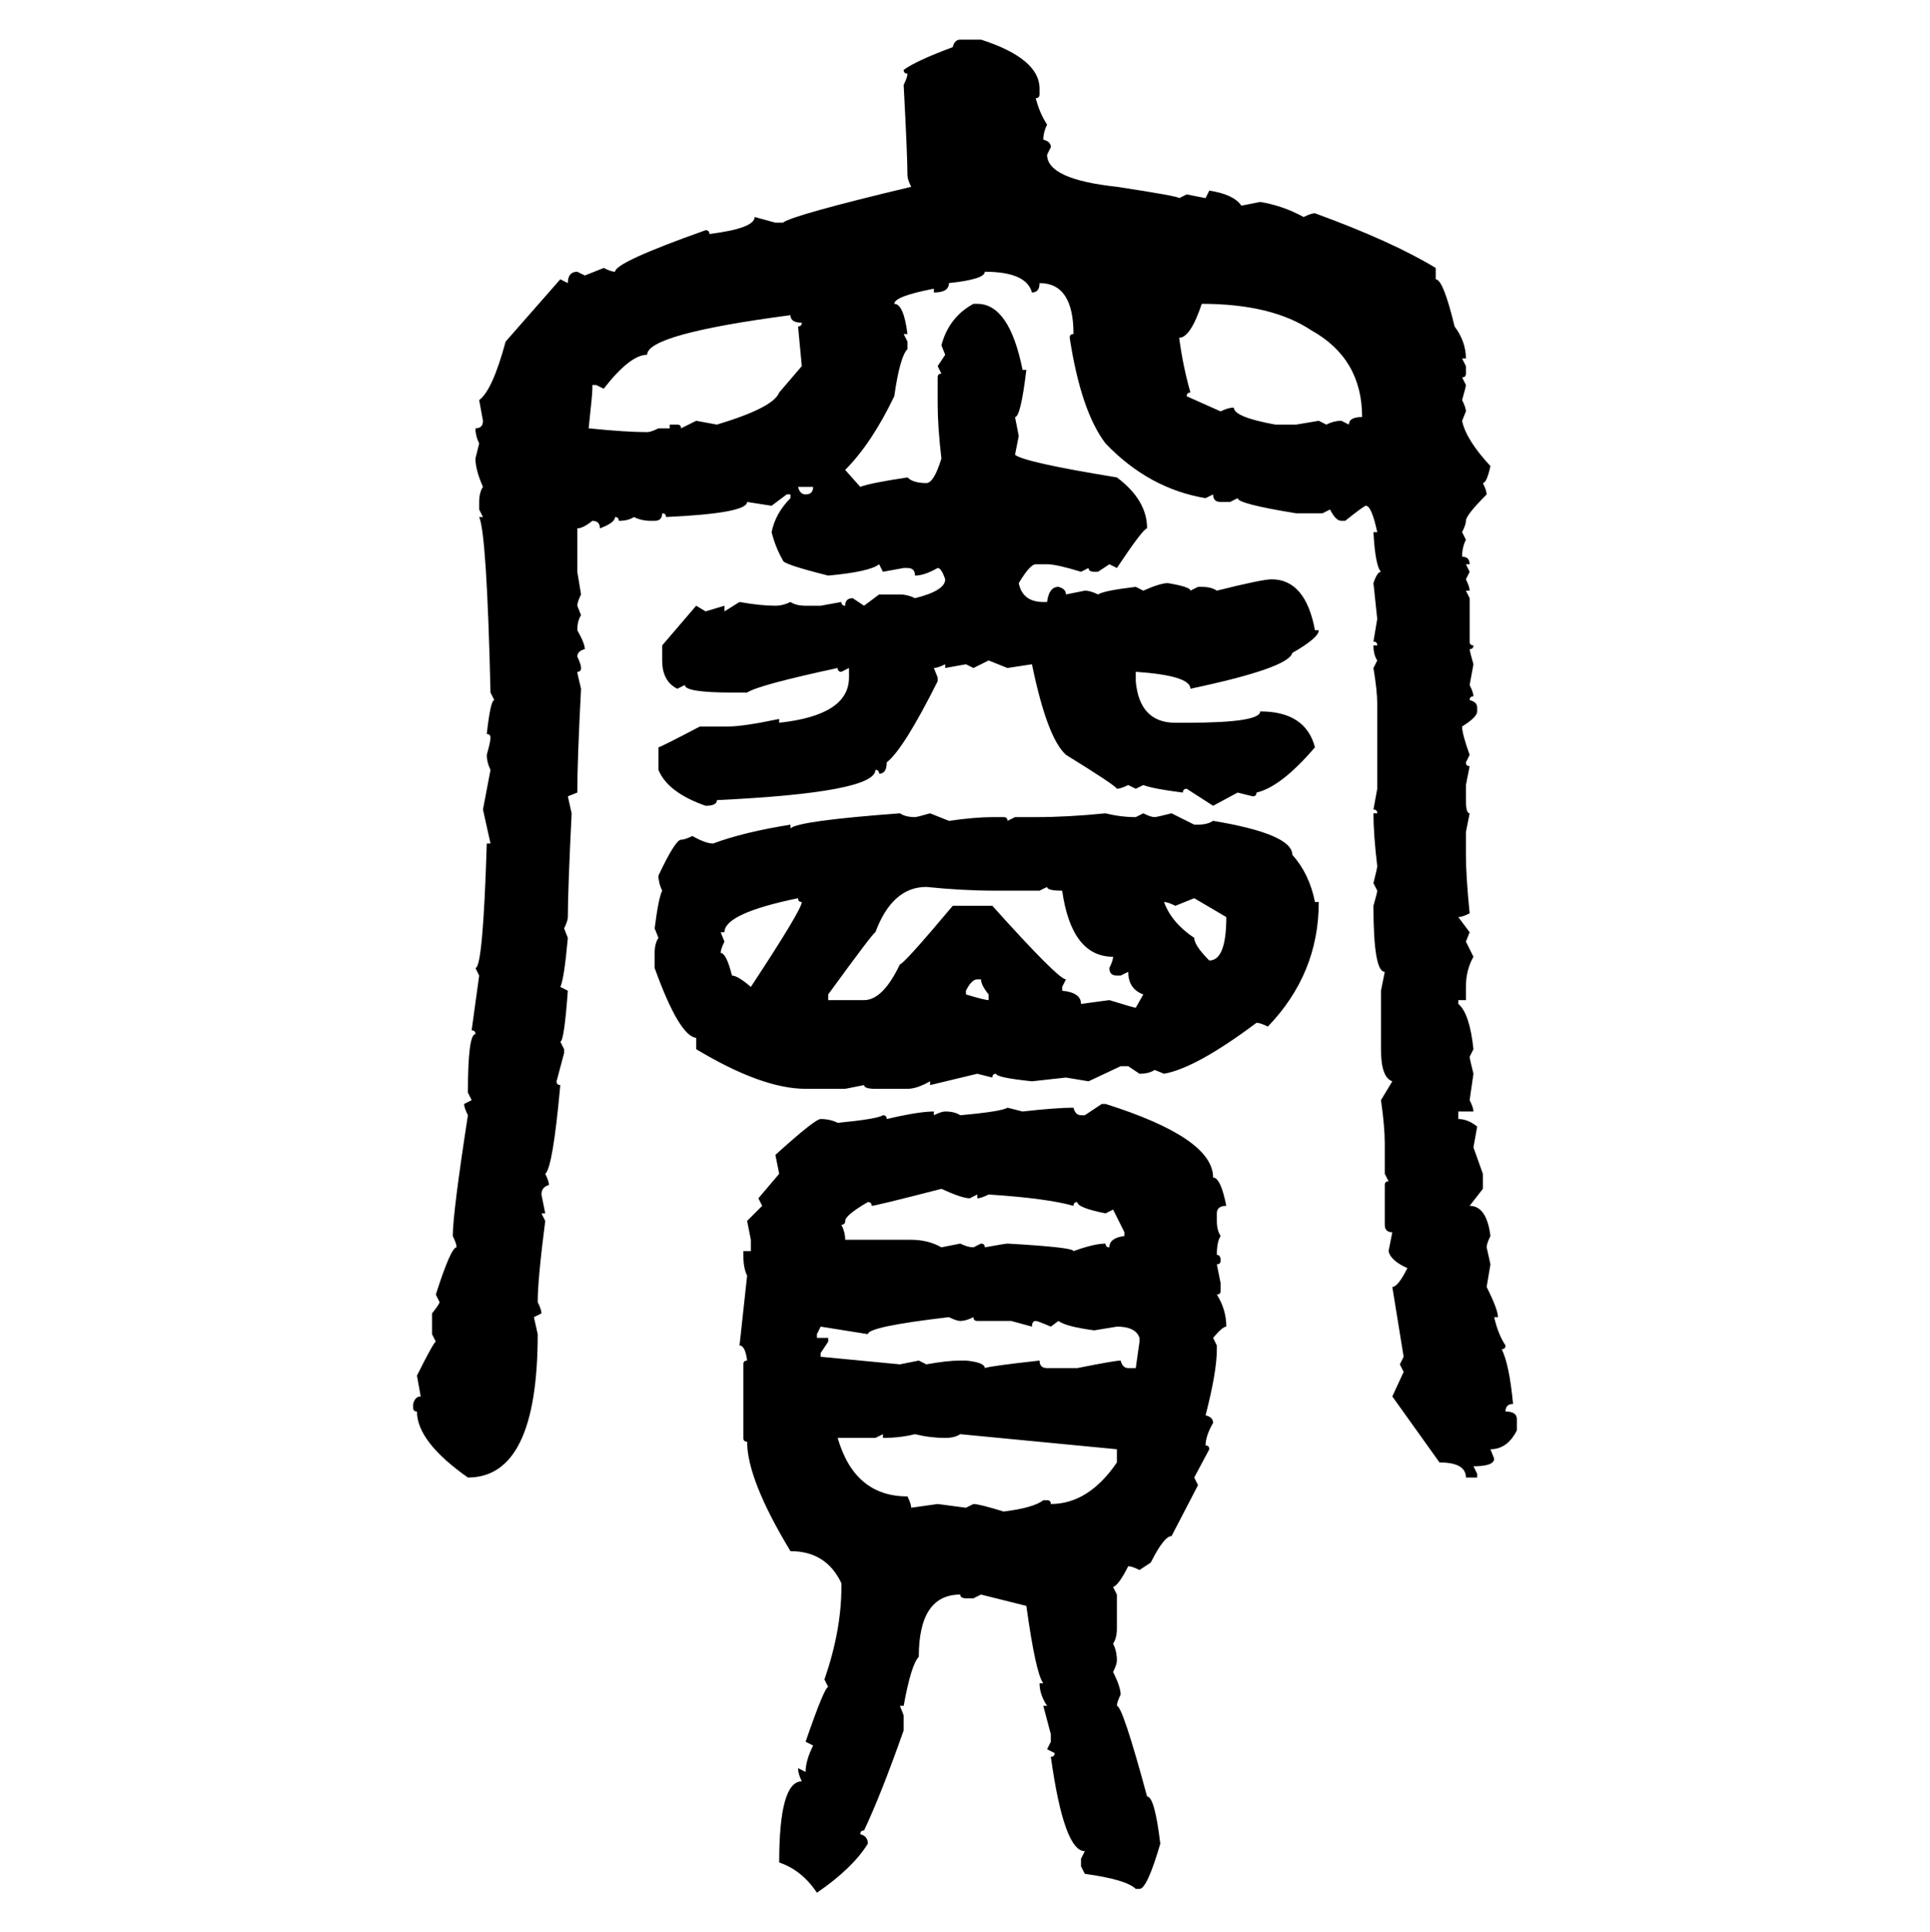 <svg xmlns="http://www.w3.org/2000/svg" xmlns:xlink="http://www.w3.org/1999/xlink" width="299.707" height="300"><path d="M149.12 6.15L149.12 6.15L152.34 6.15Q161.43 9.08 161.43 13.77L161.43 13.77L161.43 14.65Q161.43 15.23 160.84 15.23L160.84 15.23Q161.43 17.58 162.60 19.34L162.60 19.34Q162.01 20.51 162.01 21.68L162.01 21.68Q163.18 21.97 163.18 22.85L163.18 22.85L162.60 24.02Q162.60 27.83 173.44 29.00L173.44 29.00Q183.11 30.47 183.11 30.76L183.11 30.76L184.28 30.18L187.21 30.76L187.79 29.59Q191.60 30.18 192.77 31.93L192.77 31.93L195.70 31.35Q199.22 31.93 202.44 33.69L202.44 33.69Q203.61 33.11 204.20 33.11L204.20 33.11Q216.21 37.50 222.95 41.60L222.95 41.60L222.95 43.36Q224.12 43.36 225.88 50.68L225.88 50.68Q227.64 53.03 227.64 55.66L227.64 55.66L227.05 55.66L227.64 56.84L227.64 58.01Q227.64 58.59 227.05 58.59L227.05 58.59L227.64 59.77Q227.64 60.06 227.05 62.11L227.05 62.11Q227.64 63.28 227.64 63.87L227.64 63.87L227.05 65.33Q227.64 68.26 231.45 72.36L231.45 72.36Q230.86 75 230.27 75L230.27 75Q230.86 76.17 230.86 76.76L230.86 76.76Q227.64 79.98 227.64 80.86L227.64 80.86Q227.64 81.45 227.05 82.62L227.05 82.62L227.64 83.79Q227.05 84.96 227.05 86.43L227.05 86.43Q228.22 86.43 228.22 87.60L228.22 87.60L227.64 87.60L228.22 88.77L227.64 89.94Q228.22 91.11 228.22 91.70L228.22 91.70L227.64 91.70L228.22 92.87L228.22 99.61Q228.22 100.20 228.81 100.20L228.81 100.20Q228.81 100.78 228.22 100.78L228.22 100.78Q228.22 101.07 228.81 103.13L228.81 103.13L228.22 106.35Q228.81 107.52 228.81 108.11L228.81 108.11Q228.22 108.11 228.22 108.69L228.22 108.69Q229.39 108.98 229.39 109.86L229.39 109.86L229.39 110.45Q229.39 111.33 227.05 112.79L227.05 112.79Q227.05 113.96 228.22 117.19L228.22 117.19L227.64 118.36Q227.64 118.95 228.22 118.95L228.22 118.95L227.64 121.88L227.64 124.22Q227.64 126.27 228.22 126.27L228.22 126.27L227.64 129.20L227.64 132.71Q227.64 135.94 228.22 141.80L228.22 141.80Q227.05 142.38 226.46 142.38L226.46 142.38L228.22 144.73L227.64 146.19L228.81 148.54Q227.64 150.59 227.64 153.22L227.64 153.22L227.64 155.27L226.46 155.27L226.46 155.86Q228.22 157.32 228.81 162.89L228.81 162.89L228.22 164.06Q228.22 164.36 228.81 166.70L228.81 166.70L228.22 170.80Q228.81 171.97 228.81 172.56L228.81 172.56L226.46 172.56L226.46 173.73Q227.93 173.73 229.39 174.90L229.39 174.90L228.81 178.13L230.27 182.23L230.27 184.57L228.22 187.21Q230.86 187.21 231.45 191.89L231.45 191.89Q230.86 193.07 230.86 193.65L230.86 193.65L231.45 196.29L230.86 199.80Q232.62 203.32 232.62 204.49L232.62 204.49L232.03 204.49Q232.62 207.13 233.79 208.89L233.79 208.89Q233.79 209.47 233.20 209.47L233.20 209.47Q234.38 211.82 234.96 217.97L234.96 217.97Q233.79 217.97 233.79 219.14L233.79 219.14Q235.55 219.14 235.55 220.31L235.55 220.31L235.55 222.07Q234.08 225 231.45 225L231.45 225L232.03 226.46Q232.03 227.64 228.81 227.64L228.81 227.64L229.39 228.81L229.39 229.39L227.64 229.39Q227.64 227.05 223.54 227.05L223.54 227.05L216.21 216.80L217.97 212.99L217.38 211.82L217.97 210.64L216.21 199.80Q217.09 199.80 218.55 196.88L218.55 196.88Q215.92 195.70 215.63 194.24L215.63 194.24L216.21 191.31Q215.04 191.31 215.04 190.14L215.04 190.14L215.04 183.98Q215.04 183.40 215.63 183.40L215.63 183.40L215.04 182.23L215.04 177.54Q215.04 174.90 214.45 170.80L214.45 170.80L216.21 167.87Q214.45 167.29 214.45 162.89L214.45 162.89L214.45 153.81L215.04 150.88Q213.28 150.88 213.28 140.63L213.28 140.63Q213.87 138.57 213.87 138.28L213.87 138.28L213.28 137.11Q213.87 134.77 213.87 134.47L213.87 134.47Q213.28 129.49 213.28 126.27L213.28 126.27L213.87 126.27Q213.87 125.68 213.28 125.68L213.28 125.68L213.87 122.46L213.87 109.28Q213.87 107.23 213.28 103.71L213.28 103.71L213.87 102.54Q213.28 101.66 213.28 100.20L213.28 100.20L213.87 100.20Q213.87 99.61 213.28 99.61L213.28 99.61L213.87 96.09L213.28 90.53Q213.87 88.77 214.45 88.77L214.45 88.77Q213.57 87.89 213.28 82.62L213.28 82.62L213.87 82.62Q212.99 78.52 212.11 78.52L212.11 78.52Q211.82 78.52 208.89 80.86L208.89 80.86L208.30 80.86Q207.42 80.86 206.54 79.10L206.54 79.10L205.37 79.69L201.27 79.69Q192.19 78.22 192.19 77.34L192.19 77.34L191.02 77.93L189.55 77.93Q188.38 77.93 188.38 76.76L188.38 76.76L187.21 77.34Q178.42 75.88 171.68 68.85L171.68 68.85Q167.87 63.87 166.11 52.44L166.11 52.44Q166.11 51.86 166.70 51.86L166.70 51.86Q166.70 43.95 161.43 43.95L161.43 43.95Q161.43 45.41 160.25 45.41L160.25 45.41Q159.38 42.19 152.93 42.19L152.93 42.19Q152.93 43.36 147.36 43.95L147.36 43.95Q147.36 45.41 145.02 45.41L145.02 45.41L145.02 44.82Q138.87 46.00 138.87 47.17L138.87 47.17Q140.33 47.17 140.92 51.86L140.92 51.86L140.33 51.86L140.92 53.03L140.92 54.20Q139.75 55.37 138.87 61.52L138.87 61.52Q135.35 68.85 131.25 72.95L131.25 72.95L133.59 75.59Q135.06 75 140.92 74.12L140.92 74.12Q141.80 75 143.85 75L143.85 75Q145.02 75 146.19 71.19L146.19 71.19Q145.61 66.21 145.61 62.70L145.61 62.70L145.61 58.59Q145.61 58.01 146.19 58.01L146.19 58.01L145.61 56.84L146.78 55.08L146.19 53.61Q147.36 49.22 151.17 47.17L151.17 47.17L151.76 47.17Q156.74 47.17 158.79 57.42L158.79 57.42L159.38 57.42Q158.50 64.75 157.62 64.75L157.62 64.75L158.20 67.68L157.62 70.61Q159.08 71.78 173.44 74.12L173.44 74.12Q178.13 77.64 178.13 82.03L178.13 82.03Q177.54 82.03 173.44 88.18L173.44 88.18L172.27 87.60L170.51 88.77L169.92 88.77Q169.04 88.77 169.04 88.18L169.04 88.18L167.87 88.77Q164.06 87.60 162.60 87.60L162.60 87.60L160.84 87.60Q159.96 87.60 158.20 90.53L158.20 90.53Q158.79 93.46 162.01 93.46L162.01 93.46L162.60 93.46Q162.89 91.11 164.36 91.11L164.36 91.11Q165.53 91.41 165.53 92.29L165.53 92.29L168.46 91.70Q169.34 91.70 170.51 92.29L170.51 92.29Q171.39 91.70 176.37 91.11L176.37 91.11L177.54 91.70Q180.18 90.53 181.35 90.53L181.35 90.53Q184.86 91.11 184.86 91.70L184.86 91.70L186.04 91.11L186.62 91.11Q188.09 91.11 188.96 91.70L188.96 91.70Q196.00 89.94 197.46 89.94L197.46 89.94Q202.73 89.94 204.20 97.85L204.20 97.85L204.79 97.85Q204.79 99.02 200.68 101.37L200.68 101.37Q200.10 103.71 184.86 106.93L184.86 106.93Q184.86 104.88 176.37 104.30L176.37 104.30L176.37 105.76Q176.95 112.21 182.52 112.21L182.52 112.21L184.28 112.21Q195.70 112.21 195.70 110.45L195.70 110.45Q202.73 110.45 204.20 116.02L204.20 116.02Q198.93 122.17 195.12 123.05L195.12 123.05Q195.12 123.63 194.53 123.63L194.53 123.63L192.19 123.05L188.38 125.10L184.28 122.46Q183.69 122.46 183.69 123.05L183.69 123.05Q179.00 122.46 177.54 121.88L177.54 121.88L176.37 122.46L175.20 121.88Q174.02 122.46 173.44 122.46L173.44 122.46Q173.14 121.88 165.53 117.19L165.53 117.19Q162.60 114.55 160.25 103.13L160.25 103.13L156.45 103.71L153.52 102.54L151.17 103.71L150 103.13L146.78 103.71L146.78 103.13Q145.61 103.71 145.02 103.71L145.02 103.71L145.61 105.18L145.61 105.76Q140.33 116.31 137.70 118.36L137.70 118.36Q137.70 120.12 136.52 120.12L136.52 120.12Q136.52 119.53 135.94 119.53L135.94 119.53Q135.94 123.05 111.33 124.22L111.33 124.22Q111.33 125.10 109.57 125.10L109.57 125.10Q103.71 123.05 102.25 119.53L102.25 119.53L102.25 116.02Q102.54 116.02 108.69 112.79L108.69 112.79L113.09 112.79Q115.43 112.79 121.00 111.62L121.00 111.62L121.00 112.21Q131.84 111.04 131.84 105.18L131.84 105.18L131.84 103.71L130.66 104.30Q130.08 104.30 130.08 103.71L130.08 103.71Q117.77 106.35 116.02 107.52L116.02 107.52L113.67 107.52Q106.35 107.52 106.35 106.35L106.35 106.35L105.18 106.93Q102.83 105.76 102.83 102.54L102.83 102.54L102.83 100.20L108.11 94.04L109.57 94.92L112.50 94.04L112.50 94.92L114.84 93.46Q118.07 94.04 120.41 94.04L120.41 94.04Q121.58 94.04 122.75 93.46L122.75 93.46Q123.63 94.04 125.10 94.04L125.10 94.04L127.44 94.04L130.66 93.46Q130.66 94.04 131.25 94.04L131.25 94.04Q131.25 92.87 132.42 92.87L132.42 92.87L134.18 94.04L136.52 92.29L139.75 92.29Q140.92 92.29 142.09 92.87L142.09 92.87Q146.78 91.70 146.78 89.94L146.78 89.94Q146.19 88.18 145.61 88.18L145.61 88.18Q143.55 89.36 142.09 89.36L142.09 89.36Q142.09 88.18 140.92 88.18L140.92 88.18L140.33 88.18L137.11 88.77L136.52 87.60Q135.06 88.77 128.61 89.36L128.61 89.36Q121.58 87.60 121.58 87.01L121.58 87.01Q120.41 84.96 119.82 82.62L119.82 82.62Q120.41 79.69 122.75 77.34L122.75 77.34L122.75 76.76L122.17 76.76L119.82 78.52L116.02 77.93Q116.02 79.69 103.42 80.27L103.42 80.27Q103.42 79.69 102.83 79.69L102.83 79.69Q102.83 80.86 101.66 80.86L101.66 80.86L101.07 80.86Q99.61 80.86 98.44 80.27L98.44 80.27Q97.56 80.86 96.09 80.86L96.09 80.86Q96.09 80.27 95.51 80.27L95.51 80.27Q95.51 81.15 93.16 82.03L93.16 82.03Q93.16 80.86 91.99 80.86L91.99 80.86Q90.53 82.03 89.65 82.03L89.65 82.03L89.65 88.77L90.23 92.29Q89.65 93.46 89.65 94.04L89.65 94.04L90.23 95.51Q89.65 96.39 89.65 97.85L89.65 97.85Q90.82 99.90 90.82 100.78L90.82 100.78Q89.65 101.07 89.65 101.95L89.65 101.95Q90.23 103.13 90.23 103.71L90.23 103.71Q90.23 104.30 89.65 104.30L89.65 104.30Q89.65 104.59 90.23 106.93L90.23 106.93Q89.65 118.07 89.65 123.05L89.65 123.05L88.18 123.63L88.77 126.27Q88.18 138.28 88.18 142.38L88.18 142.38Q88.18 142.97 87.60 144.14L87.60 144.14L88.18 145.61Q87.60 152.05 87.01 153.22L87.01 153.22L88.18 153.81Q87.60 161.72 87.01 161.72L87.01 161.72L87.60 162.89L87.60 163.48L86.43 167.87Q86.43 168.46 87.01 168.46L87.01 168.46Q85.84 181.35 84.67 182.23L84.67 182.23Q85.25 183.40 85.25 183.98L85.25 183.98Q84.08 184.28 84.08 185.45L84.08 185.45L84.67 188.38L84.08 188.38L84.67 189.55Q83.50 198.63 83.50 202.15L83.50 202.15Q84.08 203.32 84.08 203.91L84.08 203.91L82.91 204.49L83.50 207.13Q83.50 229.39 72.66 229.39L72.66 229.39Q64.75 223.83 64.75 219.14L64.75 219.14Q64.16 219.14 64.16 218.55L64.16 218.55L64.16 217.97Q64.45 216.80 65.33 216.80L65.33 216.80L64.75 213.57Q67.38 208.30 67.68 208.30L67.68 208.30L67.09 207.13L67.09 203.91Q68.26 202.44 68.26 202.15L68.26 202.15L67.68 200.98Q70.02 193.65 70.90 193.65L70.90 193.65Q70.90 193.07 70.31 191.89L70.31 191.89Q70.31 188.38 72.66 173.14L72.66 173.14Q72.07 171.97 72.07 171.39L72.07 171.39L73.24 170.80L72.66 169.63Q72.66 160.55 73.83 160.55L73.83 160.55Q73.83 159.96 73.24 159.96L73.24 159.96L74.41 151.46L73.83 150.29Q75 150.29 75.59 130.96L75.59 130.96L76.17 130.96L75 125.68L76.17 119.53Q75.59 118.36 75.59 117.19L75.59 117.19Q76.17 115.14 76.17 114.55L76.17 114.55Q76.17 113.96 75.59 113.96L75.59 113.96Q76.17 108.69 76.76 108.69L76.76 108.69L76.17 107.52Q75.59 82.91 74.41 80.27L74.41 80.27L75 80.27L74.41 79.10L74.41 77.93Q74.41 76.46 75 75.59L75 75.59Q73.83 72.95 73.83 71.19L73.83 71.19L74.41 68.85Q73.83 67.68 73.83 66.50L73.83 66.50Q75 66.50 75 65.33L75 65.33L74.41 62.11Q76.46 60.64 78.52 53.03L78.52 53.03Q84.67 46.00 87.01 43.36L87.01 43.36L88.18 43.95Q88.18 42.19 89.65 42.19L89.65 42.19L90.82 42.77L93.75 41.60Q94.92 42.19 95.51 42.19L95.51 42.19Q95.51 40.72 109.57 35.74L109.57 35.74Q110.16 35.74 110.16 36.33L110.16 36.33Q117.19 35.45 117.19 33.69L117.19 33.69L120.41 34.57L121.58 34.57Q123.05 33.40 141.50 29.00L141.50 29.00Q140.92 27.83 140.92 27.25L140.92 27.25Q140.92 24.32 140.33 13.18L140.33 13.18Q140.92 12.01 140.92 11.43L140.92 11.43Q140.33 11.43 140.33 10.84L140.33 10.84Q142.38 9.38 147.95 7.32L147.95 7.32Q148.24 6.15 149.12 6.15ZM186.62 47.17L186.62 47.17Q184.86 52.44 183.11 52.44L183.11 52.44Q183.69 56.84 184.86 60.94L184.86 60.94Q184.28 60.94 184.28 61.52L184.28 61.52L189.55 63.87Q190.72 63.28 191.60 63.28L191.60 63.28Q191.60 64.75 198.05 65.92L198.05 65.92L201.27 65.92L204.79 65.33L205.96 65.92Q207.13 65.33 208.30 65.33L208.30 65.33L209.47 65.92Q209.47 64.75 211.52 64.75L211.52 64.75Q211.52 55.66 203.61 51.27L203.61 51.27Q197.46 47.17 186.62 47.17ZM93.75 60.35L93.75 60.35L92.58 59.77L91.99 59.77L91.99 60.35Q91.99 61.23 91.41 66.50L91.41 66.50Q97.27 67.09 100.49 67.09L100.49 67.09Q101.07 67.09 102.25 66.50L102.25 66.50L104.00 66.50L104.00 65.92L105.18 65.92Q105.76 65.92 105.76 66.50L105.76 66.50L108.11 65.33L111.33 65.92Q120.12 63.28 121.00 60.94L121.00 60.94L124.51 56.84L123.93 50.68Q124.51 50.68 124.51 50.10L124.51 50.10Q122.75 50.10 122.75 48.93L122.75 48.93Q100.49 51.86 100.49 55.08L100.49 55.08Q97.85 55.08 93.75 60.35ZM126.27 75.59L123.93 75.59Q124.22 76.76 125.10 76.76L125.10 76.76Q126.27 76.76 126.27 75.59L126.27 75.59ZM139.75 126.27L139.75 126.27Q140.63 126.86 142.09 126.86L142.09 126.86Q142.38 126.86 144.43 126.27L144.43 126.27L147.36 127.44Q151.46 126.86 154.10 126.86L154.10 126.86L155.86 126.86Q156.45 126.86 156.45 127.44L156.45 127.44L157.62 126.86L160.84 126.86Q165.82 126.86 171.68 126.27L171.68 126.27Q174.02 126.86 176.37 126.86L176.37 126.86L177.54 126.27Q178.71 126.86 179.30 126.86L179.30 126.86Q179.59 126.86 181.93 126.27L181.93 126.27L185.45 128.03L186.04 128.03Q187.50 128.03 188.38 127.44L188.38 127.44Q200.68 129.49 200.68 132.71L200.68 132.71Q203.32 135.64 204.20 140.04L204.20 140.04L204.79 140.04Q204.79 151.17 196.88 159.38L196.88 159.38Q195.70 158.79 195.12 158.79L195.12 158.79Q185.74 165.82 180.76 166.70L180.76 166.70L179.30 166.11Q178.42 166.70 176.95 166.70L176.95 166.70L175.20 165.53L174.02 165.53L169.04 167.87L165.53 167.29L160.25 167.87Q154.69 167.29 154.69 166.70L154.69 166.70Q154.10 166.70 154.10 167.29L154.10 167.29L151.76 166.70L144.43 168.46L144.43 167.87Q142.38 169.04 140.92 169.04L140.92 169.04L135.94 169.04Q134.18 169.04 134.18 168.46L134.18 168.46L131.25 169.04L125.10 169.04Q118.36 169.04 108.11 162.89L108.11 162.89L108.11 161.13Q105.47 160.84 101.66 150.29L101.66 150.29L101.66 147.95Q101.66 146.48 102.25 145.61L102.25 145.61L101.66 144.14Q102.25 139.45 102.83 138.28L102.83 138.28Q102.25 137.11 102.25 135.94L102.25 135.94Q104.88 130.37 105.76 130.37L105.76 130.37Q106.35 130.37 107.52 129.79L107.52 129.79Q109.57 130.96 110.74 130.96L110.74 130.96Q115.43 129.20 122.75 128.03L122.75 128.03L122.75 128.61Q123.93 127.44 139.75 126.27ZM128.61 154.39L128.61 154.39L128.61 155.27L134.18 155.27Q137.11 155.27 139.75 149.71L139.75 149.71Q140.33 149.71 147.95 140.63L147.95 140.63L154.10 140.63Q164.36 152.05 165.53 152.05L165.53 152.05L164.94 153.22L164.94 153.81Q167.87 154.10 167.87 155.86L167.87 155.86L172.27 155.27Q176.07 156.45 176.37 156.45L176.37 156.45L177.54 154.39Q175.20 153.52 175.20 150.88L175.20 150.88L174.02 151.46L173.44 151.46Q172.27 151.46 172.27 150.29L172.27 150.29Q172.85 149.12 172.85 148.54L172.85 148.54Q166.41 148.54 164.94 138.28L164.94 138.28Q162.60 138.28 162.60 137.70L162.60 137.70L161.43 138.28L154.69 138.28Q149.41 138.28 143.85 137.70L143.85 137.70Q138.57 137.70 135.94 144.73L135.94 144.73Q135.64 144.73 128.61 154.39ZM112.50 144.73L111.91 144.73L112.50 146.19Q111.91 147.36 111.91 147.95L111.91 147.95Q112.79 147.95 113.67 151.46L113.67 151.46Q114.55 151.46 116.60 153.22L116.60 153.22Q124.51 141.21 124.51 140.04L124.51 140.04Q123.93 140.04 123.93 139.45L123.93 139.45Q112.50 141.80 112.50 144.73L112.50 144.73ZM185.45 139.45L182.52 140.63Q181.35 140.04 180.76 140.04L180.76 140.04Q181.93 143.26 185.45 145.61L185.45 145.61Q185.45 146.78 187.79 149.12L187.79 149.12Q190.43 149.12 190.43 142.38L190.43 142.38L185.45 139.45ZM150 153.81L150 153.81L150 154.39Q152.93 155.27 153.52 155.27L153.52 155.27L153.52 154.39Q152.34 152.93 152.34 152.05L152.34 152.05L151.76 152.05Q150.88 152.05 150 153.81ZM168.46 173.14L171.09 171.39L171.68 171.39Q188.38 176.66 188.38 182.81L188.38 182.81Q189.55 182.81 190.43 187.21L190.43 187.21Q188.96 187.21 188.96 188.38L188.96 188.38L188.96 189.55Q188.96 191.02 189.55 191.89L189.55 191.89Q188.96 192.77 188.96 194.82L188.96 194.82Q189.55 194.82 189.55 195.70L189.55 195.70Q189.55 196.29 188.96 196.29L188.96 196.29L189.55 199.22L189.55 200.39Q189.55 200.98 188.96 200.98L188.96 200.98Q190.43 203.32 190.43 205.96L190.43 205.96Q189.84 205.96 188.38 207.71L188.38 207.71L188.96 208.89L188.96 209.47Q188.96 212.99 187.21 219.73L187.21 219.73Q188.38 220.02 188.38 220.90L188.38 220.90Q187.21 222.95 187.21 224.41L187.21 224.41Q187.79 224.41 187.79 225L187.79 225L185.45 229.39L186.04 230.57L181.93 238.48Q180.76 238.48 178.71 242.58L178.71 242.58L176.95 243.75Q175.78 243.16 175.20 243.16L175.20 243.16Q173.73 246.09 172.85 246.39L172.85 246.39L173.44 247.56L173.44 252.83Q173.44 254.30 172.85 255.18L172.85 255.18Q173.44 256.35 173.44 257.81L173.44 257.81Q173.44 258.40 172.85 259.57L172.85 259.57Q174.02 261.91 174.02 263.09L174.02 263.09Q173.44 264.26 173.44 264.84L173.44 264.84Q174.32 264.84 178.13 278.91L178.13 278.91Q179.30 278.91 180.18 286.23L180.18 286.23Q178.13 293.26 176.95 293.26L176.95 293.26L176.37 293.26Q174.90 291.80 168.46 290.92L168.46 290.92L167.87 289.75L167.87 288.57L168.46 287.40Q165.23 287.40 163.18 272.75L163.18 272.75Q163.77 272.75 163.77 272.17L163.77 272.17L162.60 271.58L163.18 270.41L163.18 269.24L162.01 264.84L162.60 264.84Q161.43 263.09 161.43 261.33L161.43 261.33L162.01 261.33Q160.84 259.86 159.38 249.32L159.38 249.32L152.34 247.56L151.17 248.14L150 248.14Q149.12 248.14 149.12 247.56L149.12 247.56Q142.68 247.56 142.68 257.23L142.68 257.23Q141.50 258.40 140.33 264.84L140.33 264.84L139.75 264.84L140.33 266.31L140.33 268.65Q136.82 278.61 134.18 284.18L134.18 284.18Q133.59 284.18 133.59 284.77L133.59 284.77Q134.77 285.06 134.77 286.23L134.77 286.23Q132.42 290.04 126.86 293.85L126.86 293.85Q124.51 290.33 121.00 289.16L121.00 289.16Q121.00 276.56 124.51 276.56L124.51 276.56Q123.93 275.39 123.93 274.51L123.93 274.51L125.10 275.10Q125.10 273.34 126.27 271.00L126.27 271.00L125.10 270.41Q128.03 261.91 128.61 261.91L128.61 261.91L128.03 260.74Q130.66 253.13 130.66 246.39L130.66 246.39L130.66 245.80Q128.32 240.82 122.75 240.82L122.75 240.82Q116.02 229.69 116.02 223.83L116.02 223.83Q115.43 223.83 115.43 223.24L115.43 223.24L115.43 211.82Q115.43 211.23 116.02 211.23L116.02 211.23Q115.72 208.89 114.84 208.89L114.84 208.89L116.02 198.05Q115.43 196.88 115.43 194.82L115.43 194.82L115.43 194.24L116.60 194.24L116.60 192.48L116.02 189.55L118.36 187.21L117.77 186.04L121.00 182.23L120.41 179.30Q126.56 173.73 127.44 173.73L127.44 173.73Q128.91 173.73 130.08 174.32L130.08 174.32Q136.23 173.73 137.11 173.14L137.11 173.14Q137.70 173.14 137.70 173.73L137.70 173.73Q142.68 172.56 145.02 172.56L145.02 172.56L145.02 173.14Q146.19 172.56 146.78 172.56L146.78 172.56Q148.24 172.56 149.12 173.14L149.12 173.14Q155.57 172.56 156.45 171.97L156.45 171.97L158.79 172.56Q164.06 171.97 166.70 171.97L166.70 171.97Q166.99 173.14 167.87 173.14L167.87 173.14L168.46 173.14ZM135.35 187.21L135.35 187.21Q135.35 186.62 134.77 186.62L134.77 186.62Q131.25 188.67 131.25 189.55L131.25 189.55Q131.25 190.14 130.66 190.14L130.66 190.14Q131.25 191.31 131.25 192.48L131.25 192.48L141.50 192.48Q144.14 192.48 146.19 193.65L146.19 193.65L149.12 193.07Q150.29 193.65 151.17 193.65L151.17 193.65L152.34 193.07Q152.93 193.07 152.93 193.65L152.93 193.65Q156.15 193.07 156.45 193.07L156.45 193.07Q166.70 193.65 166.70 194.24L166.70 194.24Q169.92 193.07 171.68 193.07L171.68 193.07Q171.68 193.65 172.27 193.65L172.27 193.65Q172.27 192.19 174.61 191.89L174.61 191.89L174.61 191.31L172.85 187.79L171.68 188.38Q167.29 187.50 167.29 186.62L167.29 186.62Q166.70 186.62 166.70 187.21L166.70 187.21Q162.60 186.04 153.52 185.45L153.52 185.45Q152.34 186.04 151.76 186.04L151.76 186.04L151.76 185.45L150.59 186.04Q149.41 186.04 146.19 184.57L146.19 184.57Q135.94 187.21 135.35 187.21ZM134.77 207.13L134.77 207.13L127.44 205.96L126.86 207.13L126.86 207.71L128.61 207.71L128.61 208.30L127.44 210.06L127.44 210.64L139.75 211.82L142.68 211.23L143.85 211.82Q147.07 211.23 149.12 211.23L149.12 211.23L150 211.23Q152.93 211.52 152.93 212.40L152.93 212.40Q153.52 212.11 161.43 211.23L161.43 211.23Q161.43 212.40 162.60 212.40L162.60 212.40L167.29 212.40Q173.14 211.23 174.02 211.23L174.02 211.23Q174.32 212.40 175.20 212.40L175.20 212.40L176.37 212.40L176.95 208.30L176.95 207.71Q176.37 205.96 173.44 205.96L173.44 205.96L169.92 206.54Q165.53 205.96 164.36 205.08L164.36 205.08L163.18 205.96Q161.13 205.08 160.84 205.08L160.84 205.08Q160.25 205.08 160.25 205.96L160.25 205.96L157.03 205.08L151.76 205.08Q151.17 205.08 151.17 204.49L151.17 204.49Q150 205.08 149.12 205.08L149.12 205.08Q148.54 205.08 147.36 204.49L147.36 204.49Q134.77 205.96 134.77 207.13ZM137.11 222.66L135.94 223.24L130.08 223.24Q132.71 232.32 140.92 232.32L140.92 232.32Q141.50 233.50 141.50 234.08L141.50 234.08L145.61 233.50L150 234.08L151.17 233.50Q152.05 233.50 155.86 234.67L155.86 234.67Q160.55 234.08 162.01 232.91L162.01 232.91L162.60 232.91Q163.18 232.91 163.18 233.50L163.18 233.50Q169.04 233.50 173.44 227.05L173.44 227.05L173.44 225L149.12 222.66Q148.24 223.24 146.78 223.24L146.78 223.24Q144.43 223.24 142.09 222.66L142.09 222.66Q139.75 223.24 137.11 223.24L137.11 223.24L137.11 222.66Z"/></svg>